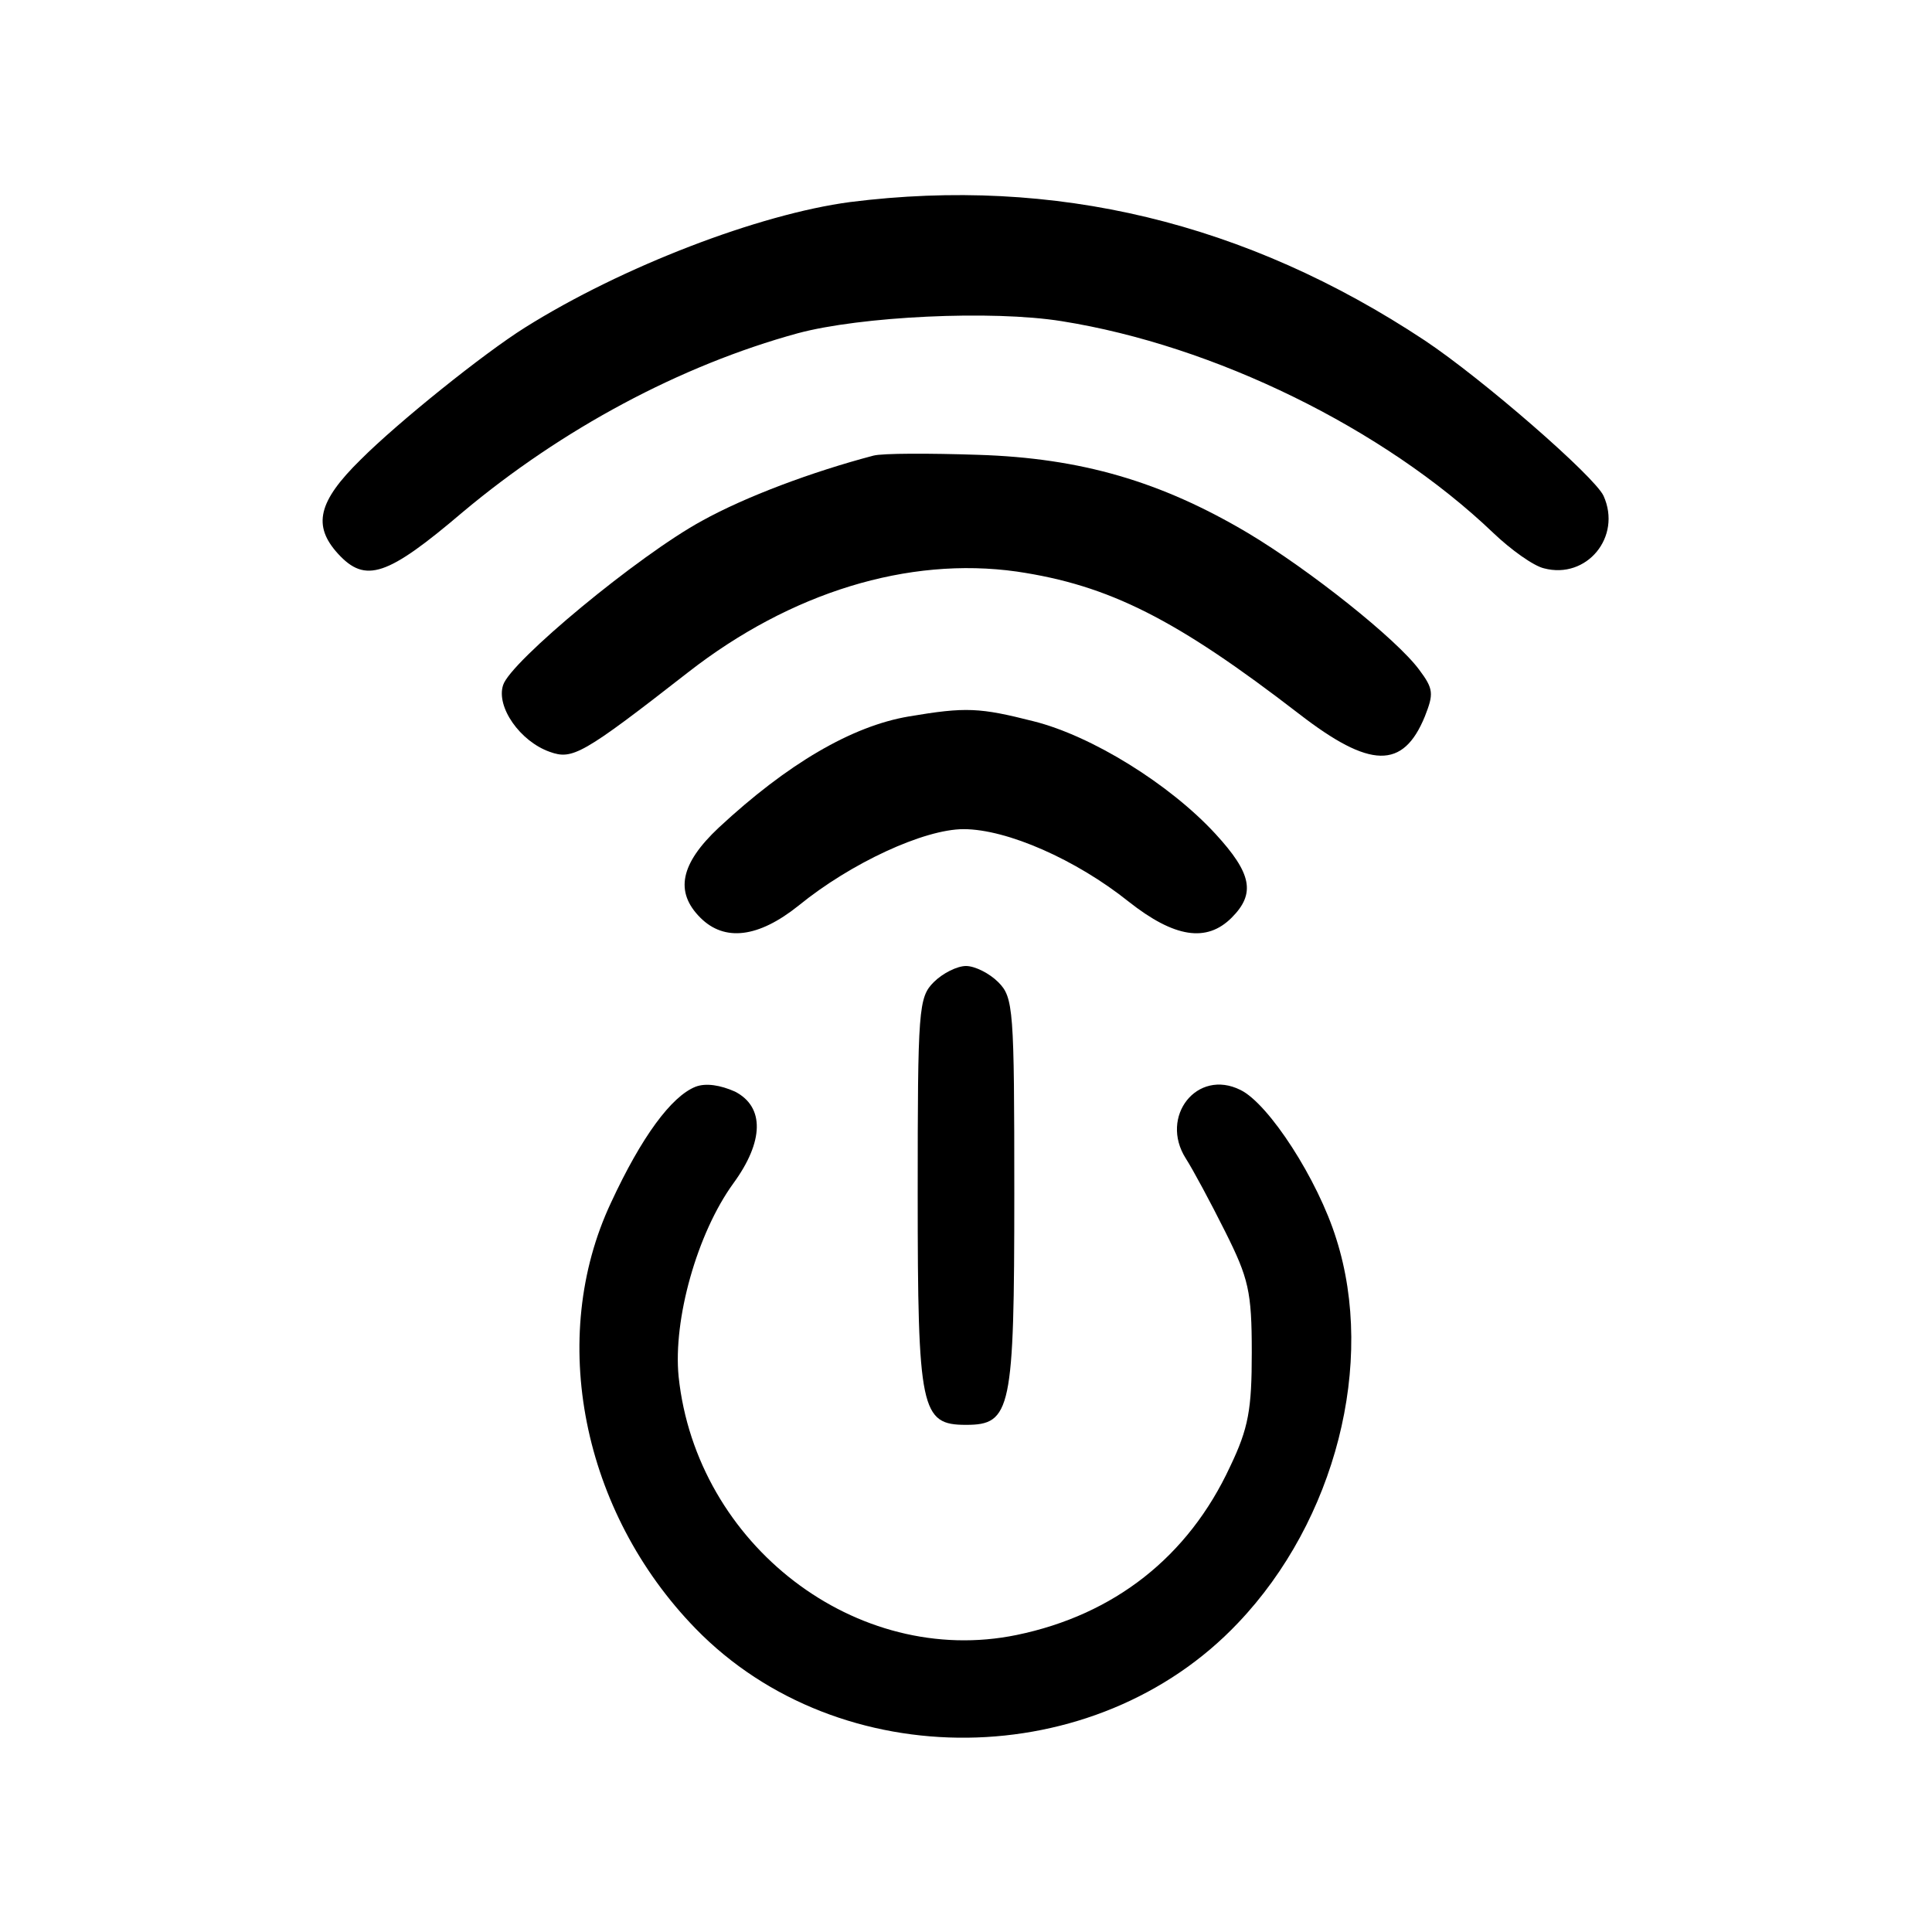 <?xml version="1.0" standalone="no"?>
<!DOCTYPE svg PUBLIC "-//W3C//DTD SVG 20010904//EN"
 "http://www.w3.org/TR/2001/REC-SVG-20010904/DTD/svg10.dtd">
<svg version="1.0" xmlns="http://www.w3.org/2000/svg"
 width="240pt" height="240pt" viewBox="0 0 240 240"
 preserveAspectRatio="xMidYMid meet">
<g transform="translate(0,240) scale(0.1,-0.1)"
fill="#000000" stroke="none">
<path d="M1056 2149 c-113 -15 -283 -80 -404 -156 -51 -32 -157 -117 -204
-164 -53 -52 -60 -82 -28 -117 34 -37 61 -28 155 52 123 103 270 182 416 222
78 21 241 29 328 15 189 -30 400 -133 536 -263 22 -21 50 -41 63 -44 53 -14
97 39 74 90 -11 24 -150 145 -222 193 -222 147 -460 204 -714 172z"/>
<path d="M1085 1834 c-76 -20 -159 -51 -213 -81 -79 -43 -238 -175 -247 -204
-9 -27 21 -70 58 -83 28 -10 40 -4 172 99 127 99 273 144 408 125 115 -17 198
-59 351 -177 88 -68 129 -69 156 -3 11 28 11 34 -7 58 -28 38 -136 124 -213
170 -108 64 -207 93 -335 97 -60 2 -119 2 -130 -1z"/>
<path d="M1129 1510 c-71 -12 -151 -59 -236 -138 -48 -45 -55 -80 -23 -112 30
-30 72 -25 122 15 65 53 156 95 205 95 54 0 140 -38 205 -90 57 -45 97 -51
128 -20 30 30 25 55 -20 104 -57 62 -154 122 -226 140 -67 17 -84 18 -155 6z"/>
<path d="M1160 1180 c-19 -19 -20 -33 -20 -263 0 -269 4 -287 60 -287 56 0 60
18 60 287 0 230 -1 244 -20 263 -11 11 -29 20 -40 20 -11 0 -29 -9 -40 -20z"/>
<path d="M864 1050 c-30 -12 -67 -62 -105 -144 -79 -168 -36 -384 105 -529
179 -184 497 -180 674 7 121 127 171 323 122 477 -23 74 -84 168 -119 185 -54
27 -101 -33 -68 -85 9 -14 31 -55 49 -91 29 -58 33 -74 33 -150 0 -71 -4 -94
-27 -142 -52 -112 -144 -184 -265 -209 -199 -41 -398 112 -420 321 -7 71 23
178 68 240 38 52 39 95 2 114 -18 8 -36 11 -49 6z"/>
</g>
</svg>
